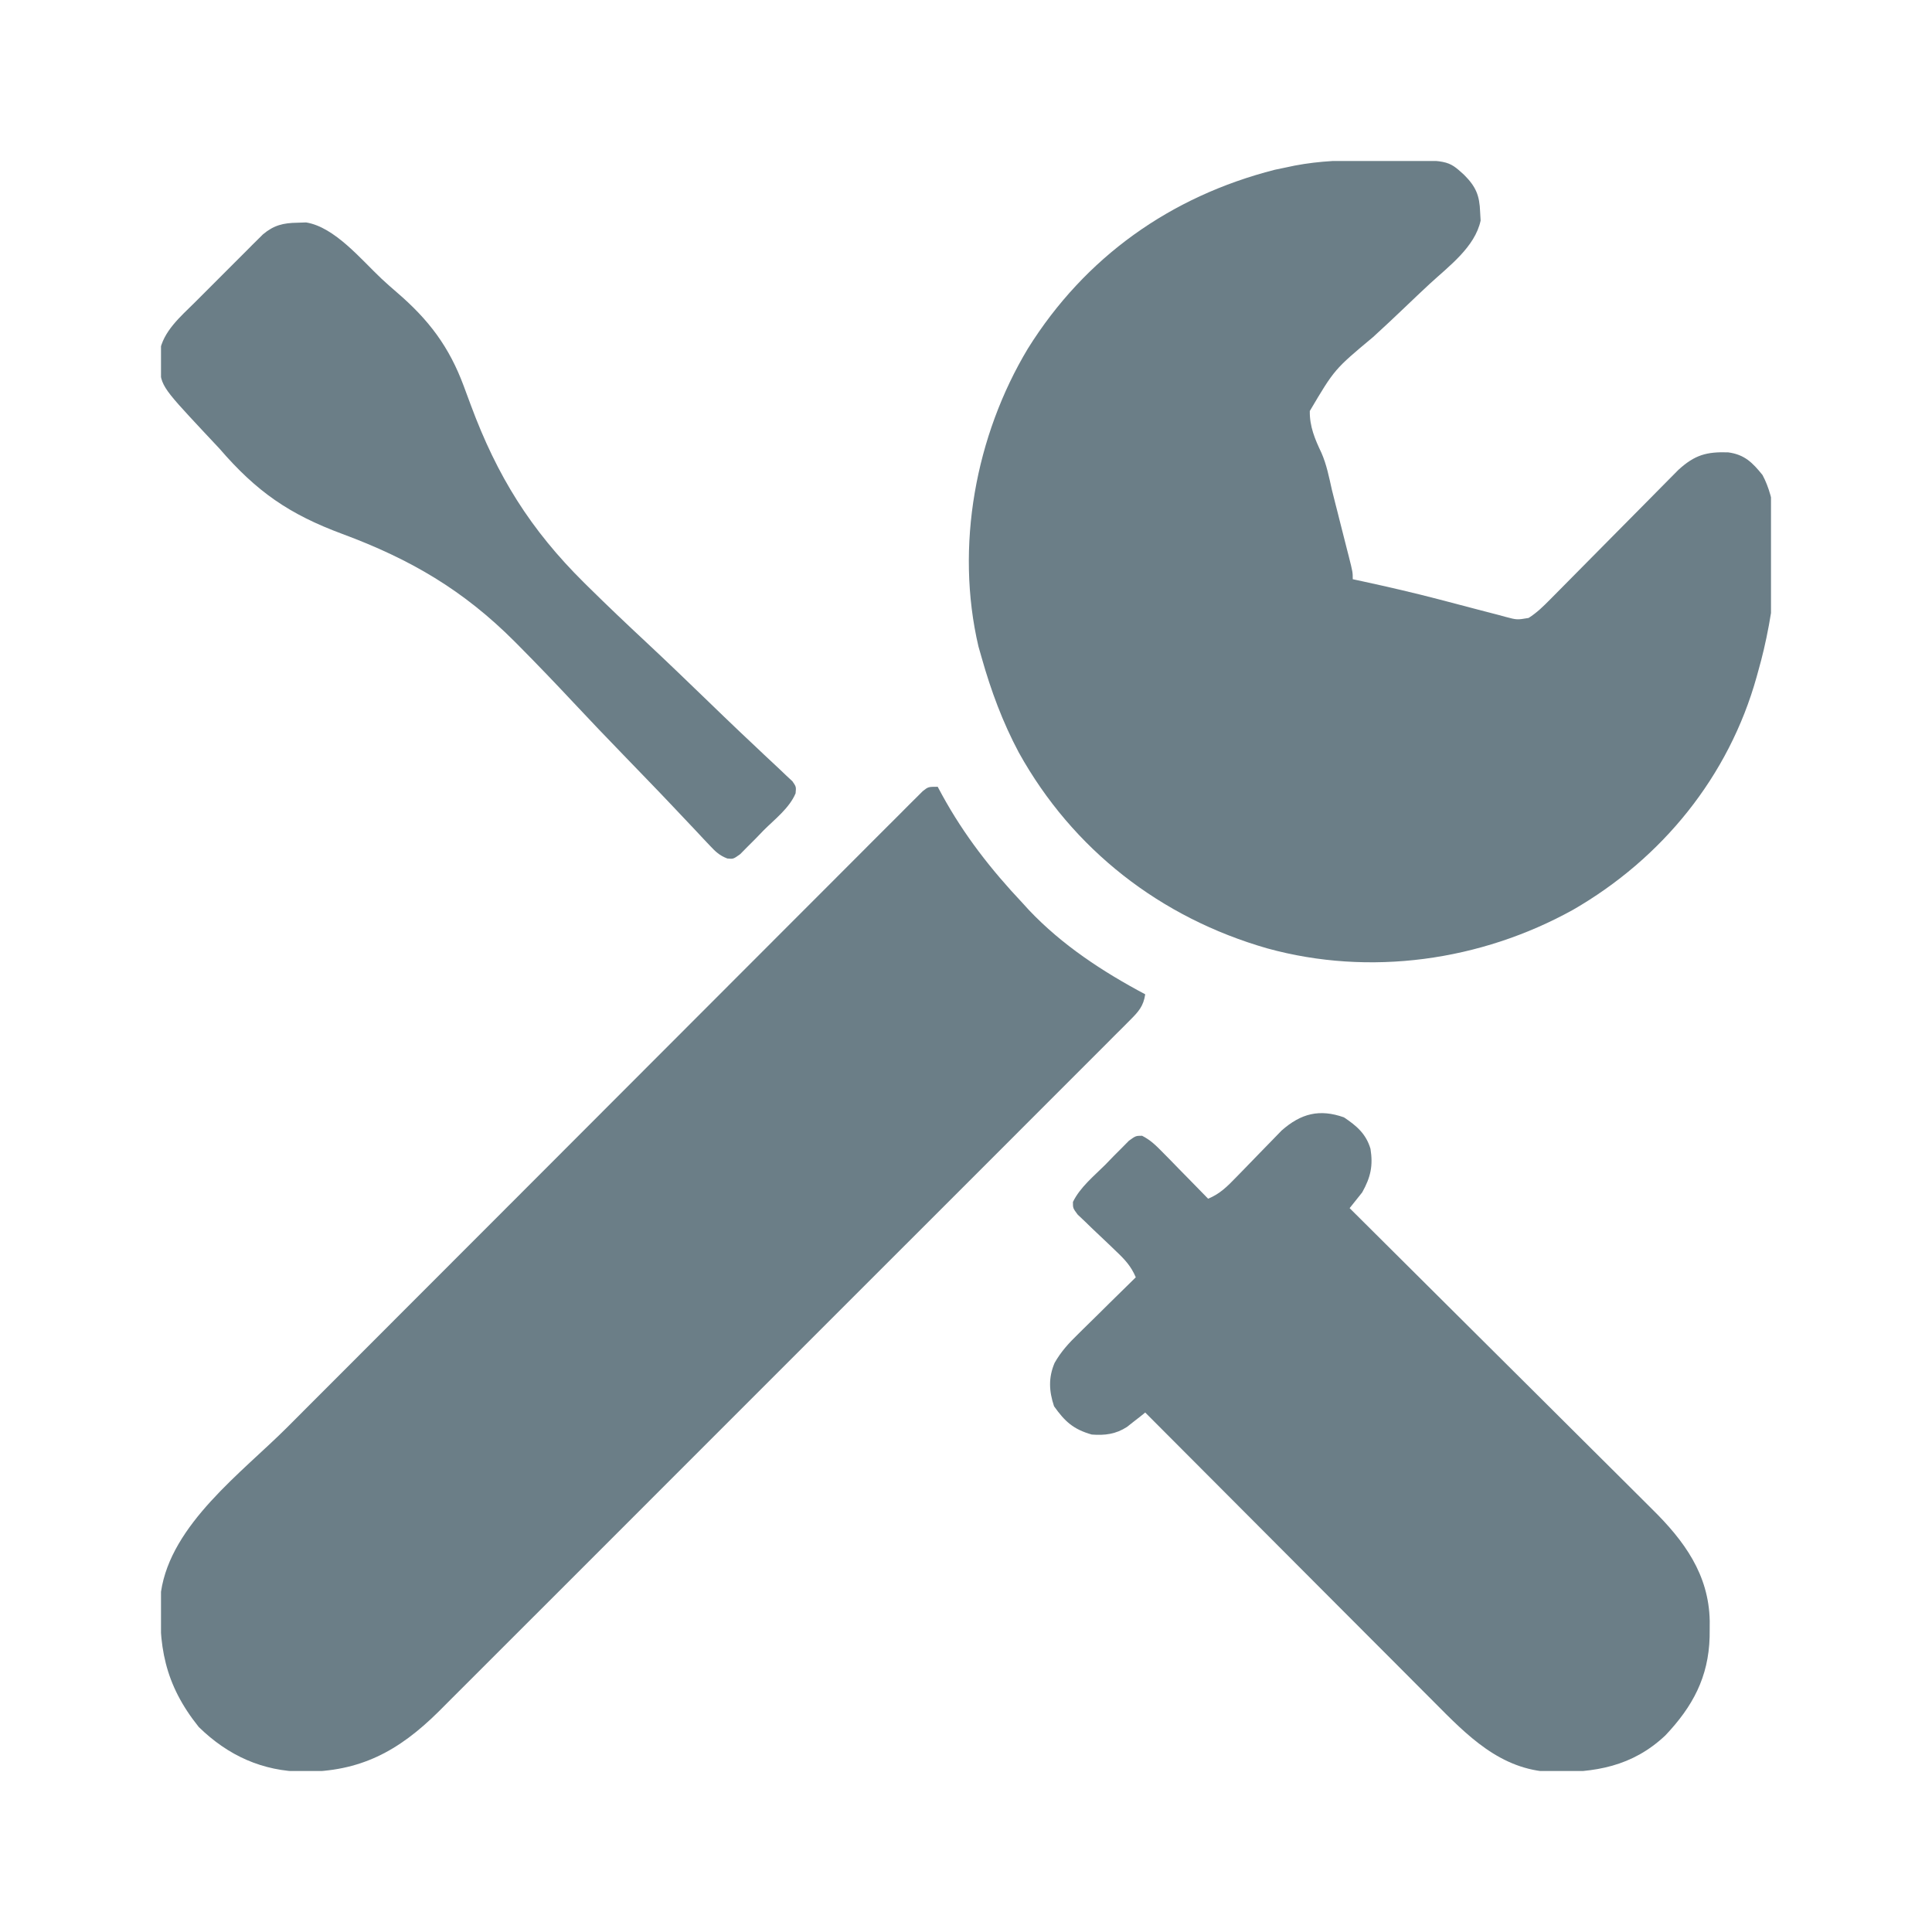 <svg width="60" height="60" viewBox="0 0 60 60" fill="none" xmlns="http://www.w3.org/2000/svg">
<g clip-path="url(#clip0_307_657)">
<path d="M42.555 4.975C42.769 4.976 42.984 4.975 43.198 4.973C44.964 4.971 44.964 4.971 45.466 5.427C45.835 5.796 45.949 6.066 45.967 6.587C45.972 6.674 45.977 6.761 45.982 6.851C45.805 7.672 44.998 8.266 44.408 8.809C44.146 9.051 43.888 9.298 43.63 9.544C43.303 9.856 42.975 10.165 42.641 10.469C41.443 11.469 41.443 11.469 40.677 12.764C40.669 13.242 40.835 13.637 41.038 14.062C41.2 14.431 41.275 14.82 41.363 15.211C41.401 15.365 41.44 15.518 41.479 15.672C41.498 15.748 41.518 15.823 41.538 15.901C41.557 15.978 41.576 16.054 41.596 16.133C41.675 16.444 41.754 16.755 41.833 17.067C41.851 17.137 41.869 17.207 41.888 17.28C42.011 17.771 42.011 17.771 42.011 17.988C42.117 18.011 42.222 18.034 42.331 18.057C43.123 18.229 43.912 18.411 44.696 18.616C44.772 18.636 44.847 18.655 44.925 18.676C45.234 18.756 45.542 18.836 45.85 18.919C46.08 18.98 46.309 19.039 46.539 19.098C46.644 19.127 46.644 19.127 46.75 19.156C47.112 19.252 47.112 19.252 47.472 19.191C47.731 19.027 47.927 18.833 48.142 18.615C48.187 18.569 48.232 18.524 48.279 18.477C48.376 18.38 48.473 18.281 48.57 18.183C48.724 18.027 48.878 17.871 49.032 17.716C49.415 17.33 49.797 16.944 50.179 16.557C50.502 16.23 50.826 15.903 51.15 15.577C51.301 15.425 51.452 15.271 51.603 15.118C51.697 15.024 51.79 14.93 51.883 14.835C51.965 14.753 52.045 14.671 52.129 14.587C52.634 14.129 52.997 14.027 53.666 14.048C54.177 14.115 54.425 14.365 54.737 14.753C55.551 16.261 55.062 19.242 54.609 20.82C54.583 20.918 54.583 20.918 54.555 21.017C53.692 24.114 51.617 26.66 48.853 28.254C45.984 29.846 42.537 30.329 39.357 29.453C36.045 28.504 33.313 26.385 31.64 23.37C31.139 22.43 30.777 21.454 30.488 20.43C30.455 20.314 30.421 20.197 30.387 20.078C29.66 16.975 30.293 13.534 31.922 10.825C33.696 7.983 36.354 6.098 39.591 5.272C39.713 5.247 39.835 5.222 39.961 5.195C40.042 5.178 40.123 5.161 40.207 5.143C40.99 4.993 41.761 4.97 42.555 4.975Z" fill="#6B7E87"/>
<path d="M29.121 24.434C29.189 24.559 29.189 24.559 29.258 24.688C29.942 25.938 30.78 27.009 31.758 28.047C31.822 28.118 31.887 28.188 31.953 28.261C32.985 29.352 34.248 30.178 35.566 30.879C35.511 31.243 35.365 31.41 35.107 31.668C35.029 31.747 34.951 31.826 34.87 31.907C34.784 31.993 34.697 32.08 34.607 32.168C34.515 32.261 34.422 32.354 34.33 32.447C34.075 32.703 33.82 32.957 33.565 33.212C33.289 33.487 33.015 33.762 32.74 34.037C32.202 34.577 31.663 35.116 31.124 35.654C30.685 36.092 30.247 36.53 29.809 36.969C29.746 37.031 29.684 37.094 29.62 37.158C29.493 37.285 29.367 37.411 29.24 37.538C28.052 38.727 26.863 39.915 25.674 41.103C24.654 42.121 23.635 43.14 22.617 44.16C21.434 45.344 20.251 46.528 19.067 47.711C18.941 47.837 18.814 47.963 18.688 48.09C18.626 48.152 18.564 48.214 18.5 48.278C18.062 48.715 17.625 49.153 17.188 49.59C16.655 50.124 16.121 50.657 15.587 51.19C15.315 51.462 15.042 51.734 14.771 52.006C14.522 52.256 14.272 52.506 14.022 52.754C13.889 52.886 13.758 53.019 13.626 53.151C12.374 54.392 11.18 55.026 9.422 55.024C8.153 55.007 7.087 54.527 6.172 53.633C5.107 52.304 4.901 51.094 5 49.434C5.31 47.338 7.514 45.732 8.923 44.323C9.19 44.056 9.457 43.788 9.724 43.52C10.306 42.938 10.888 42.355 11.47 41.773C11.833 41.409 12.197 41.045 12.56 40.681C13.568 39.672 14.575 38.664 15.583 37.656C15.647 37.592 15.711 37.527 15.777 37.461C15.842 37.397 15.906 37.332 15.973 37.266C16.103 37.135 16.234 37.005 16.364 36.874C16.429 36.809 16.494 36.745 16.56 36.678C17.613 35.625 18.664 34.572 19.716 33.518C20.796 32.435 21.878 31.353 22.959 30.271C23.566 29.664 24.173 29.057 24.779 28.449C25.294 27.932 25.81 27.416 26.326 26.901C26.589 26.638 26.853 26.374 27.115 26.11C27.399 25.825 27.684 25.541 27.97 25.256C28.053 25.172 28.137 25.087 28.223 25.001C28.299 24.925 28.375 24.85 28.454 24.772C28.519 24.706 28.585 24.64 28.653 24.573C28.828 24.434 28.828 24.434 29.121 24.434Z" fill="#6B7E87"/>
<path d="M41.737 34.7C42.135 34.965 42.425 35.216 42.562 35.678C42.645 36.205 42.568 36.558 42.304 37.031C42.176 37.195 42.046 37.358 41.914 37.52C41.966 37.572 42.019 37.623 42.072 37.677C43.347 38.943 44.621 40.211 45.894 41.48C46.51 42.093 47.126 42.706 47.743 43.319C48.281 43.853 48.818 44.387 49.354 44.923C49.638 45.206 49.922 45.489 50.207 45.771C50.476 46.037 50.743 46.304 51.011 46.572C51.108 46.669 51.206 46.767 51.304 46.864C52.303 47.847 53.068 48.893 53.097 50.336C53.097 50.417 53.096 50.498 53.096 50.581C53.095 50.666 53.094 50.751 53.094 50.839C53.06 52.088 52.566 53.001 51.72 53.894C50.692 54.864 49.525 55.056 48.178 55.033C46.593 54.963 45.569 53.901 44.513 52.836C44.415 52.738 44.316 52.64 44.218 52.541C43.954 52.277 43.69 52.012 43.427 51.747C43.15 51.47 42.873 51.193 42.596 50.915C42.073 50.391 41.55 49.867 41.027 49.343C40.432 48.745 39.836 48.148 39.24 47.551C38.015 46.323 36.79 45.096 35.566 43.867C35.515 43.908 35.464 43.949 35.411 43.992C35.343 44.045 35.274 44.099 35.203 44.154C35.136 44.207 35.069 44.26 34.999 44.315C34.65 44.54 34.316 44.582 33.906 44.551C33.331 44.388 33.069 44.144 32.734 43.672C32.576 43.198 32.558 42.784 32.751 42.327C32.949 41.978 33.186 41.718 33.471 41.442C33.522 41.391 33.574 41.339 33.627 41.287C33.791 41.125 33.955 40.964 34.12 40.803C34.231 40.693 34.343 40.583 34.454 40.472C34.727 40.203 35 39.935 35.273 39.668C35.129 39.328 34.938 39.121 34.671 38.868C34.552 38.754 34.552 38.754 34.431 38.637C34.264 38.477 34.096 38.318 33.927 38.16C33.848 38.083 33.769 38.007 33.688 37.928C33.615 37.859 33.542 37.79 33.467 37.719C33.32 37.52 33.32 37.52 33.321 37.327C33.546 36.868 33.969 36.528 34.327 36.171C34.454 36.039 34.454 36.039 34.584 35.905C34.666 35.823 34.748 35.741 34.833 35.656C34.908 35.58 34.983 35.505 35.06 35.426C35.273 35.273 35.273 35.273 35.468 35.272C35.731 35.405 35.902 35.576 36.108 35.786C36.232 35.912 36.232 35.912 36.358 36.039C36.443 36.127 36.528 36.215 36.616 36.305C36.703 36.393 36.789 36.481 36.879 36.572C37.093 36.789 37.306 37.008 37.519 37.227C37.892 37.074 38.12 36.84 38.398 36.553C38.491 36.456 38.585 36.361 38.679 36.265C38.826 36.114 38.972 35.963 39.118 35.812C39.26 35.666 39.402 35.52 39.545 35.374C39.629 35.287 39.714 35.2 39.801 35.11C40.407 34.575 40.983 34.434 41.737 34.7Z" fill="#6B7E87"/>
<path d="M9.236 6.917C9.37 6.912 9.37 6.912 9.507 6.908C10.396 7.052 11.22 8.065 11.847 8.654C12.001 8.797 12.158 8.937 12.318 9.074C13.316 9.929 13.949 10.767 14.403 11.992C14.456 12.135 14.456 12.135 14.51 12.281C14.546 12.378 14.582 12.476 14.62 12.577C15.438 14.785 16.475 16.449 18.14 18.097C18.188 18.144 18.235 18.191 18.285 18.24C18.867 18.815 19.461 19.378 20.059 19.936C20.728 20.56 21.386 21.196 22.044 21.831C22.142 21.925 22.239 22.02 22.337 22.114C22.384 22.16 22.432 22.206 22.481 22.253C22.807 22.567 23.135 22.878 23.465 23.187C23.551 23.268 23.637 23.35 23.726 23.434C23.886 23.586 24.047 23.737 24.21 23.887C24.315 23.987 24.315 23.987 24.422 24.089C24.484 24.146 24.545 24.204 24.609 24.263C24.727 24.434 24.727 24.434 24.708 24.637C24.515 25.096 24.066 25.437 23.72 25.782C23.635 25.87 23.55 25.958 23.463 26.048C23.381 26.13 23.299 26.212 23.214 26.297C23.139 26.373 23.064 26.449 22.987 26.527C22.773 26.68 22.773 26.68 22.586 26.661C22.34 26.565 22.222 26.45 22.042 26.258C21.976 26.188 21.91 26.119 21.842 26.047C21.735 25.932 21.735 25.932 21.626 25.815C21.468 25.648 21.309 25.48 21.151 25.313C21.025 25.179 21.025 25.179 20.896 25.043C20.63 24.761 20.361 24.481 20.091 24.202C20.045 24.154 19.999 24.107 19.952 24.058C19.762 23.862 19.573 23.666 19.383 23.469C18.851 22.92 18.322 22.368 17.8 21.809C17.249 21.22 16.691 20.638 16.123 20.065C16.076 20.018 16.029 19.971 15.981 19.922C14.389 18.328 12.75 17.368 10.634 16.583C8.981 15.97 7.972 15.273 6.813 13.929C6.654 13.758 6.493 13.587 6.333 13.417C4.974 11.961 4.974 11.961 4.963 11.213C4.961 11.124 4.958 11.035 4.955 10.943C5.06 10.293 5.608 9.832 6.056 9.387C6.12 9.323 6.183 9.259 6.249 9.194C6.382 9.06 6.516 8.926 6.65 8.793C6.856 8.589 7.06 8.384 7.264 8.178C7.394 8.048 7.525 7.918 7.655 7.788C7.716 7.727 7.777 7.665 7.839 7.602C7.897 7.545 7.954 7.489 8.013 7.43C8.063 7.38 8.113 7.331 8.165 7.279C8.504 6.994 8.797 6.923 9.236 6.917Z" fill="#6B7E87"/>
</g>
<defs>
<clipPath id="clip0_307_657">
<rect width="50" height="50" fill="white" transform="translate(5 5)"/>
</clipPath>
</defs>
</svg>
